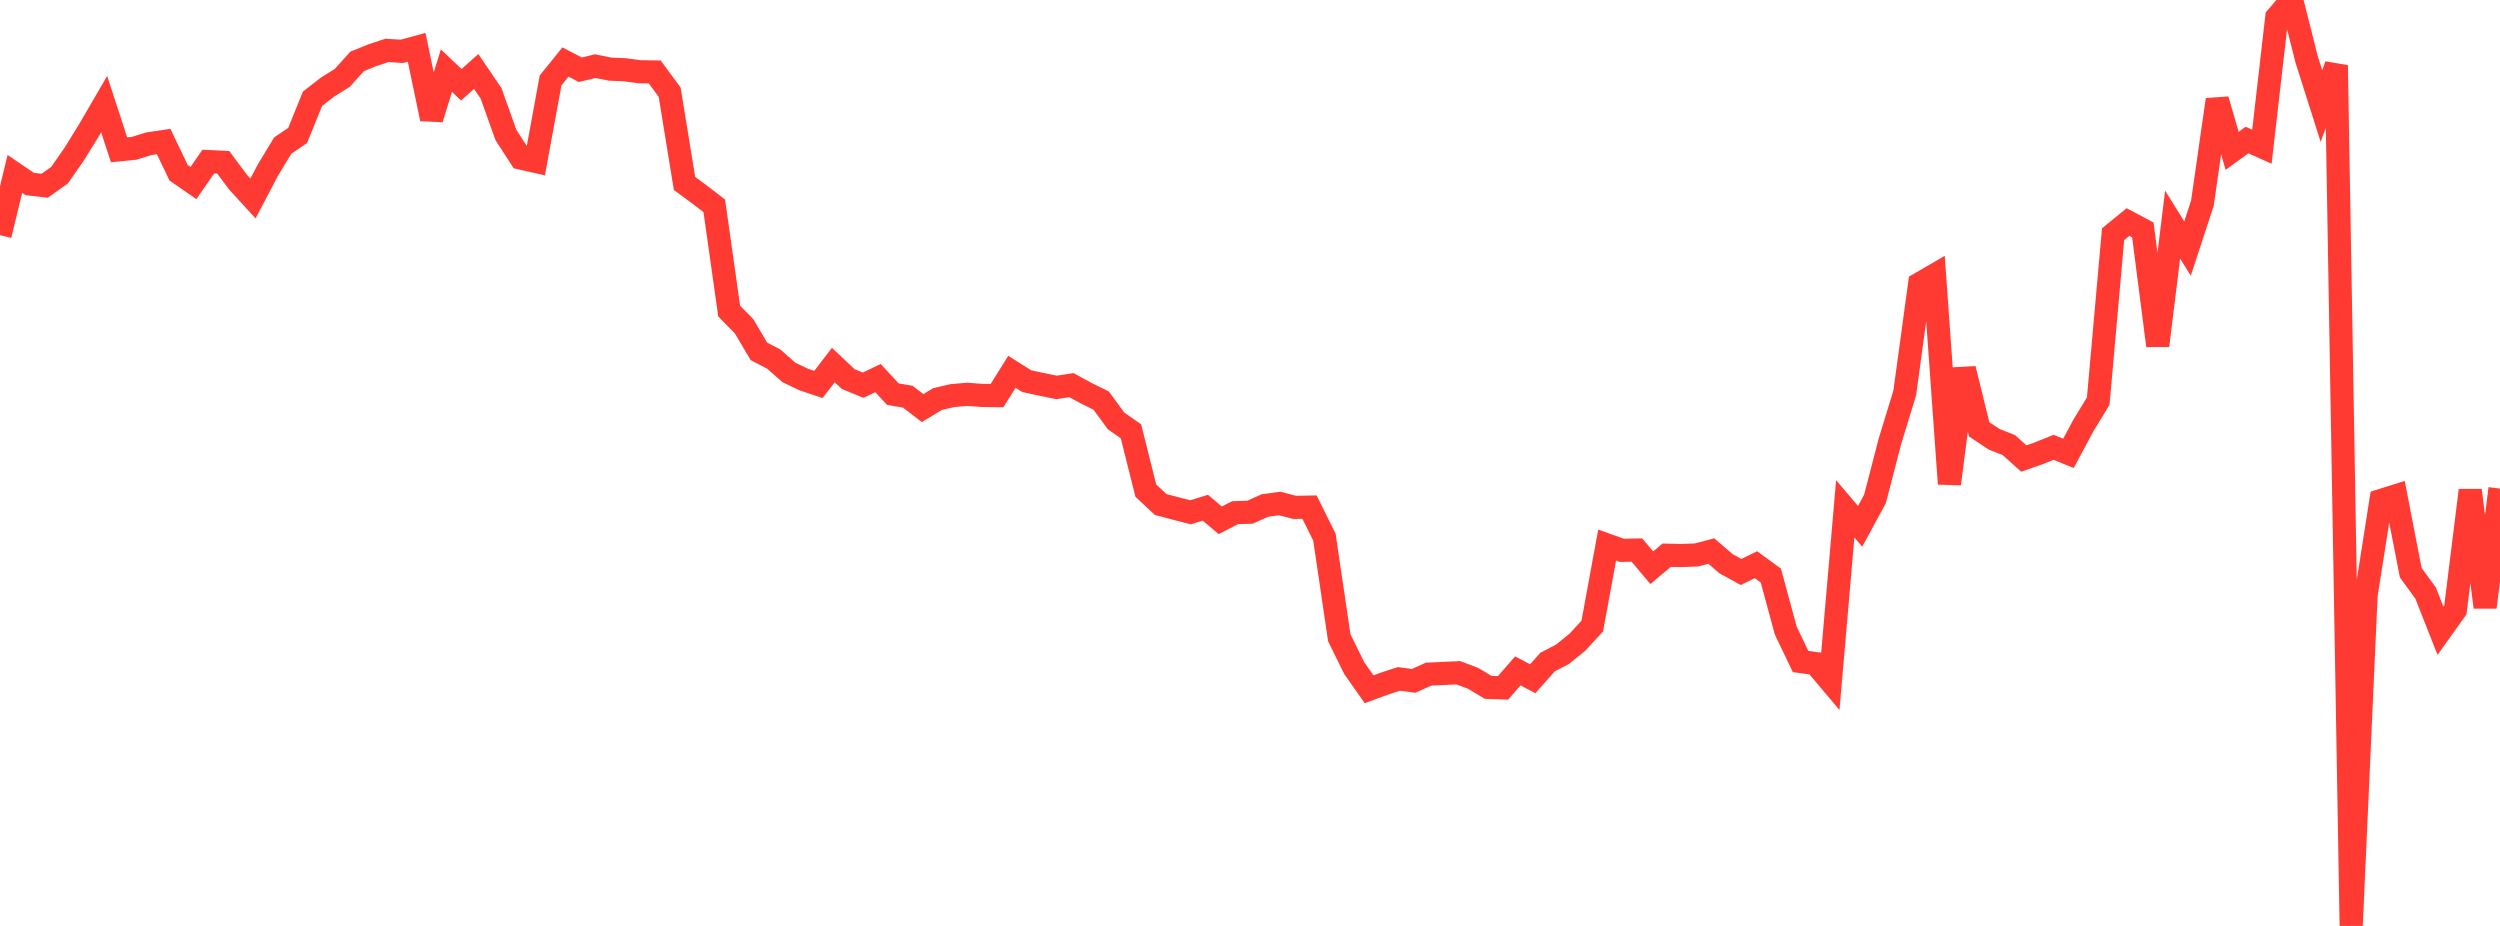 <?xml version="1.0" standalone="no"?>
<!DOCTYPE svg PUBLIC "-//W3C//DTD SVG 1.1//EN" "http://www.w3.org/Graphics/SVG/1.1/DTD/svg11.dtd">

<svg width="135" height="50" viewBox="0 0 135 50" preserveAspectRatio="none" 
  xmlns="http://www.w3.org/2000/svg"
  xmlns:xlink="http://www.w3.org/1999/xlink">


<polyline points="0.0, 12.7 0.804, 9.391 1.607, 9.936 2.411, 10.03 3.214, 9.461 4.018, 8.307 4.821, 7.004 5.625, 5.622 6.429, 8.091 7.232, 8.01 8.036, 7.762 8.839, 7.643 9.643, 9.327 10.446, 9.883 11.25, 8.724 12.054, 8.764 12.857, 9.839 13.661, 10.716 14.464, 9.189 15.268, 7.86 16.071, 7.317 16.875, 5.335 17.679, 4.708 18.482, 4.206 19.286, 3.315 20.089, 2.988 20.893, 2.721 21.696, 2.772 22.5, 2.554 23.304, 6.418 24.107, 3.813 24.911, 4.577 25.714, 3.859 26.518, 5.042 27.321, 7.291 28.125, 8.534 28.929, 8.717 29.732, 4.342 30.536, 3.349 31.339, 3.767 32.143, 3.572 32.946, 3.733 33.75, 3.768 34.554, 3.875 35.357, 3.886 36.161, 4.978 36.964, 9.904 37.768, 10.497 38.571, 11.114 39.375, 16.798 40.179, 17.617 40.982, 18.974 41.786, 19.393 42.589, 20.103 43.393, 20.492 44.196, 20.76 45.0, 19.712 45.804, 20.47 46.607, 20.8 47.411, 20.417 48.214, 21.284 49.018, 21.42 49.821, 22.036 50.625, 21.55 51.429, 21.362 52.232, 21.292 53.036, 21.354 53.839, 21.363 54.643, 20.077 55.446, 20.584 56.25, 20.756 57.054, 20.922 57.857, 20.797 58.661, 21.236 59.464, 21.633 60.268, 22.73 61.071, 23.291 61.875, 26.495 62.679, 27.245 63.482, 27.456 64.286, 27.664 65.089, 27.417 65.893, 28.096 66.696, 27.684 67.5, 27.659 68.304, 27.297 69.107, 27.189 69.911, 27.398 70.714, 27.384 71.518, 29.004 72.321, 34.439 73.125, 36.071 73.929, 37.22 74.732, 36.925 75.536, 36.661 76.339, 36.766 77.143, 36.404 77.946, 36.366 78.75, 36.329 79.554, 36.633 80.357, 37.117 81.161, 37.146 81.964, 36.228 82.768, 36.652 83.571, 35.749 84.375, 35.331 85.179, 34.68 85.982, 33.809 86.786, 29.433 87.589, 29.718 88.393, 29.703 89.196, 30.658 90.0, 29.981 90.804, 29.998 91.607, 29.969 92.411, 29.757 93.214, 30.446 94.018, 30.887 94.821, 30.495 95.625, 31.08 96.429, 34.046 97.232, 35.721 98.036, 35.833 98.839, 36.786 99.643, 27.477 100.446, 28.423 101.25, 26.941 102.054, 23.84 102.857, 21.217 103.661, 15.324 104.464, 14.858 105.268, 26.128 106.071, 19.914 106.875, 23.183 107.679, 23.719 108.482, 24.038 109.286, 24.761 110.089, 24.479 110.893, 24.155 111.696, 24.482 112.5, 22.982 113.304, 21.661 114.107, 12.646 114.911, 11.99 115.714, 12.417 116.518, 18.661 117.321, 12.128 118.125, 13.422 118.929, 10.975 119.732, 5.382 120.536, 8.145 121.339, 7.562 122.143, 7.922 122.946, 0.933 123.75, 0.0 124.554, 3.196 125.357, 5.728 126.161, 3.527 126.964, 50.0 127.768, 32.148 128.571, 27.028 129.375, 26.776 130.179, 30.922 130.982, 32.024 131.786, 34.064 132.589, 32.942 133.393, 26.478 134.196, 32.79 135.0, 26.383" fill="none" stroke="#ff3a33" stroke-width="1.25"/>

</svg>